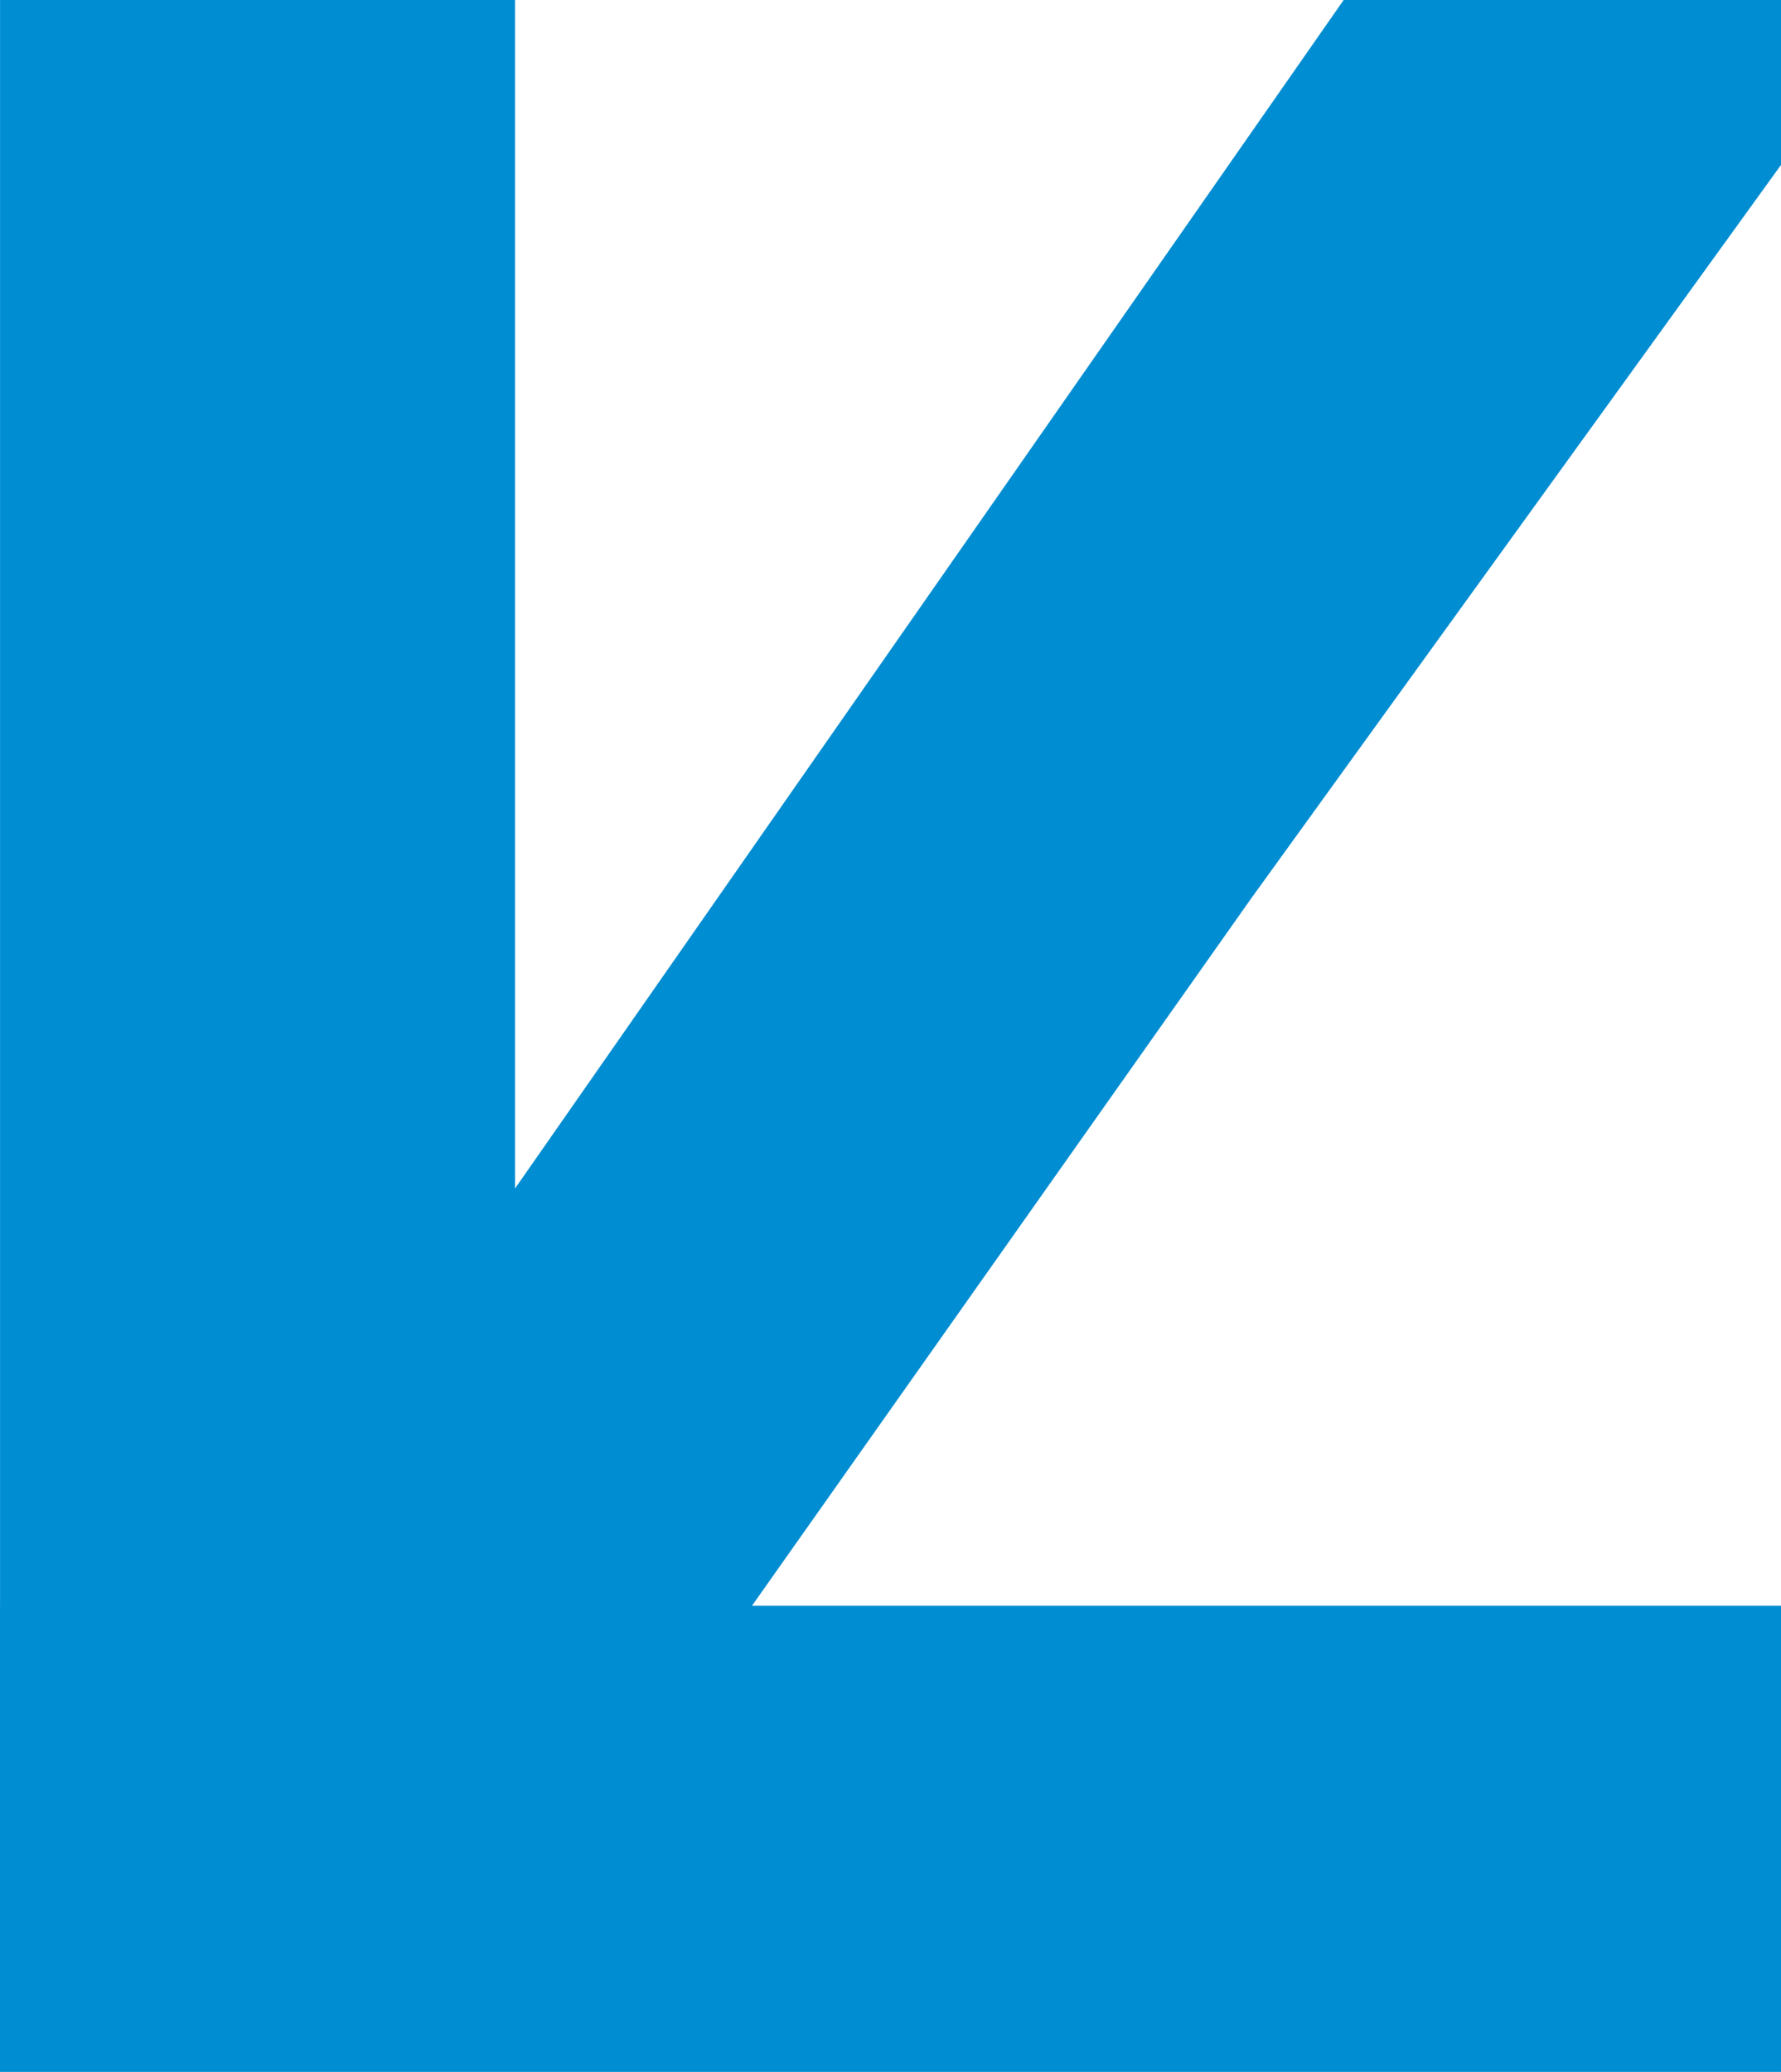 <?xml version="1.0" encoding="UTF-8"?> <!-- Creator: CorelDRAW 2021.5 --> <svg xmlns="http://www.w3.org/2000/svg" xmlns:xlink="http://www.w3.org/1999/xlink" xmlns:xodm="http://www.corel.com/coreldraw/odm/2003" xml:space="preserve" width="29.126mm" height="33.878mm" style="shape-rendering:geometricPrecision; text-rendering:geometricPrecision; image-rendering:optimizeQuality; fill-rule:evenodd; clip-rule:evenodd" viewBox="0 0 449.38 522.7"> <defs> <style type="text/css"> <![CDATA[ .fil0 {fill:#008DD2;fill-rule:nonzero} ]]> </style> </defs> <g id="Слой_x0020_1">  <path class="fil0" d="M449.38 41.61l-133.58 184.9 -126.06 178.58 259.64 0 0 117.61 -342.66 0 -106.71 0 -0.01 0 0 -117.61 0.01 0 0 -405.09 129.94 0 0 299.83 209.08 -299.83 110.35 0 0 41.61zm-133.58 184.9l0 0z"></path> </g> </svg> 